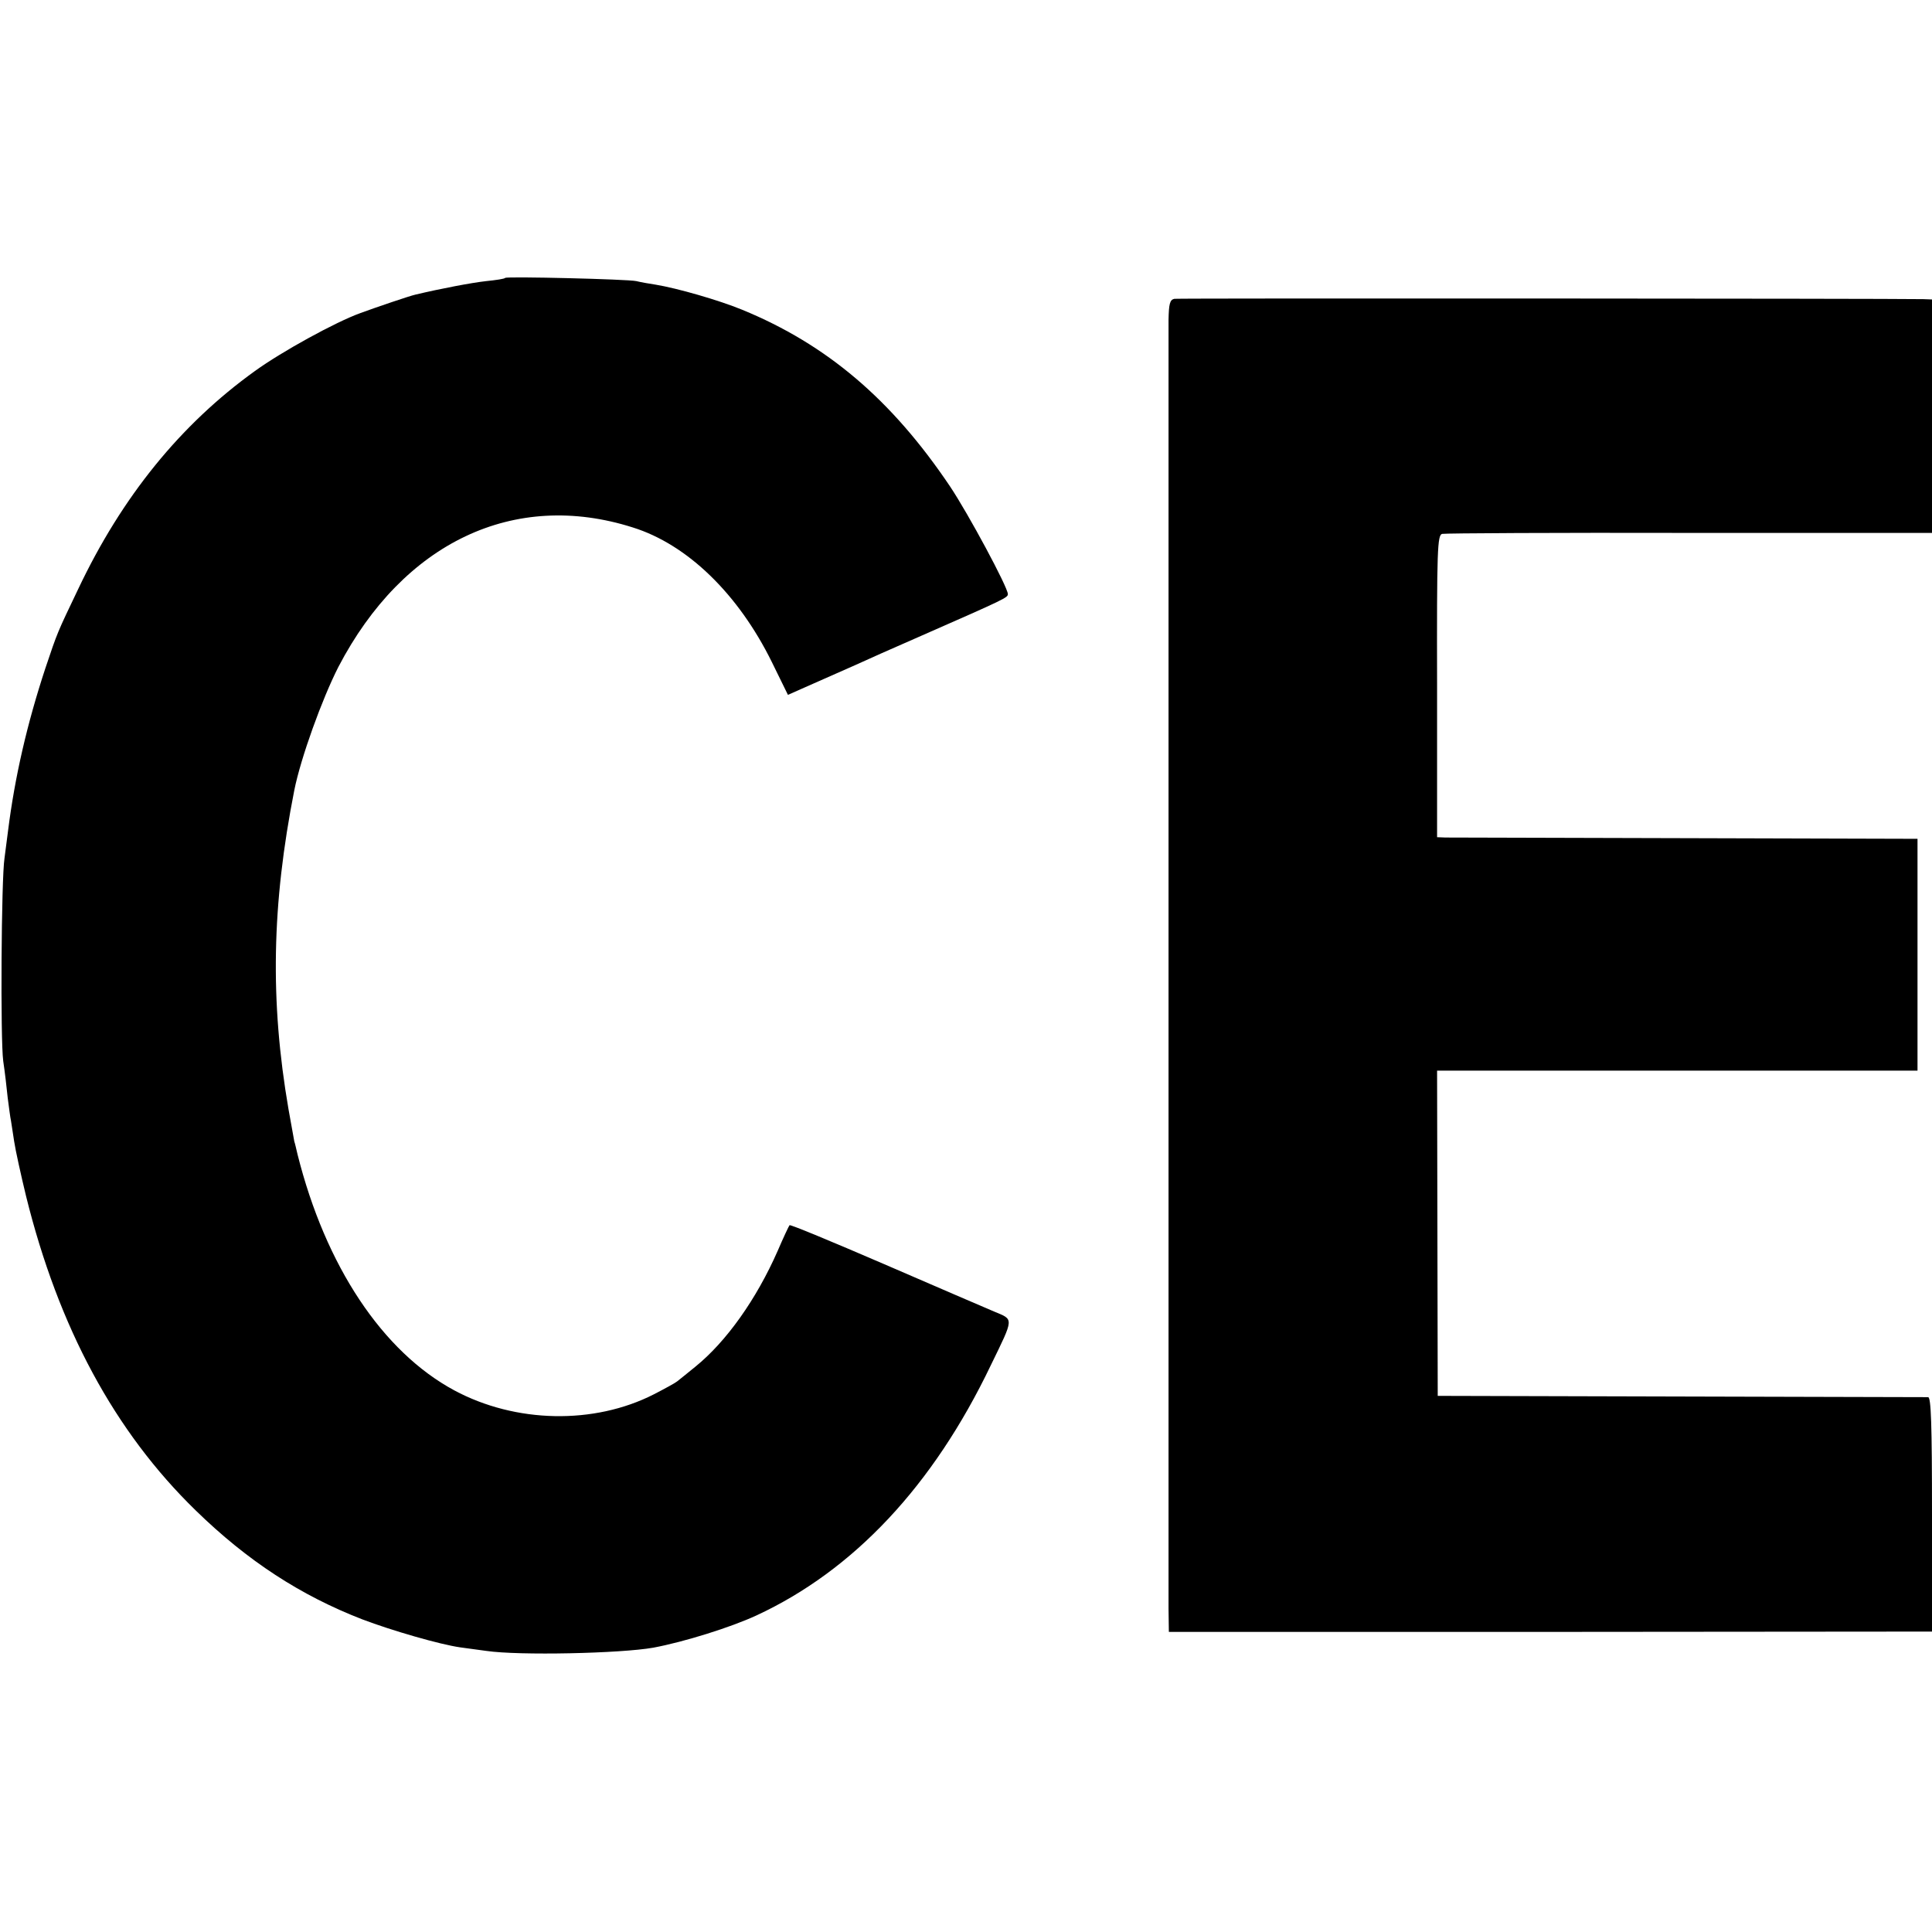 <?xml version="1.0" standalone="no"?>
<!DOCTYPE svg PUBLIC "-//W3C//DTD SVG 20010904//EN"
 "http://www.w3.org/TR/2001/REC-SVG-20010904/DTD/svg10.dtd">
<svg version="1.0" xmlns="http://www.w3.org/2000/svg"
 width="600pt" height="600pt" viewBox="0 0 600 600"
 preserveAspectRatio="xMidYMid meet">
<g transform="translate(0,600) scale(0.1,-0.1)"
fill="#000000" stroke="none">
<path d="M1569 5137 c-2 -3 -29 -7 -59 -10 -45 -5 -140 -23 -220 -42 -18 -4
-121 -39 -170 -57 -78 -28 -245 -120 -328 -180 -231 -166 -413 -390 -549 -677
-66 -138 -64 -133 -102 -246 -57 -173 -95 -338 -116 -505 -3 -25 -8 -63 -11
-85 -10 -63 -13 -564 -4 -630 5 -33 11 -85 14 -115 4 -30 8 -62 10 -70 1 -8 6
-37 10 -65 4 -27 21 -104 37 -170 101 -408 275 -731 527 -976 161 -157 326
-264 517 -338 92 -35 241 -78 304 -87 14 -2 51 -7 81 -11 102 -15 417 -8 519
10 96 18 240 63 320 100 302 140 549 403 728 777 73 150 72 141 10 167 -28 12
-182 78 -341 147 -160 69 -292 124 -294 121 -2 -2 -19 -38 -37 -80 -66 -150
-159 -281 -255 -359 -25 -20 -50 -41 -57 -46 -6 -5 -39 -23 -72 -40 -186 -95
-430 -90 -620 12 -223 120 -400 386 -487 733 -4 17 -8 35 -10 40 -1 6 -9 51
-18 100 -58 337 -52 636 18 991 20 100 86 283 137 383 202 387 546 550 914
433 170 -53 328 -207 432 -418 l50 -102 79 35 c43 19 102 45 129 57 28 13 120
54 205 91 262 115 270 119 270 130 0 21 -123 250 -180 335 -181 269 -382 440
-645 548 -73 30 -202 67 -269 78 -21 3 -48 8 -60 11 -26 6 -400 15 -407 10z"/>
<path d="M3647 5072 c-14 -3 -17 -16 -18 -65 0 -82 0 -3912 0 -4003 l1 -72
1185 0 1185 1 0 363 c0 284 -3 364 -12 365 -7 0 -353 1 -768 2 l-755 2 -1 505
-1 505 746 0 746 0 0 360 0 360 -720 2 c-396 1 -732 2 -746 2 l-26 1 0 469
c-1 427 1 470 16 473 9 2 355 4 769 3 l752 0 0 362 0 363 -27 1 c-107 2 -2313
3 -2326 1z"/>
</g>
</svg>
